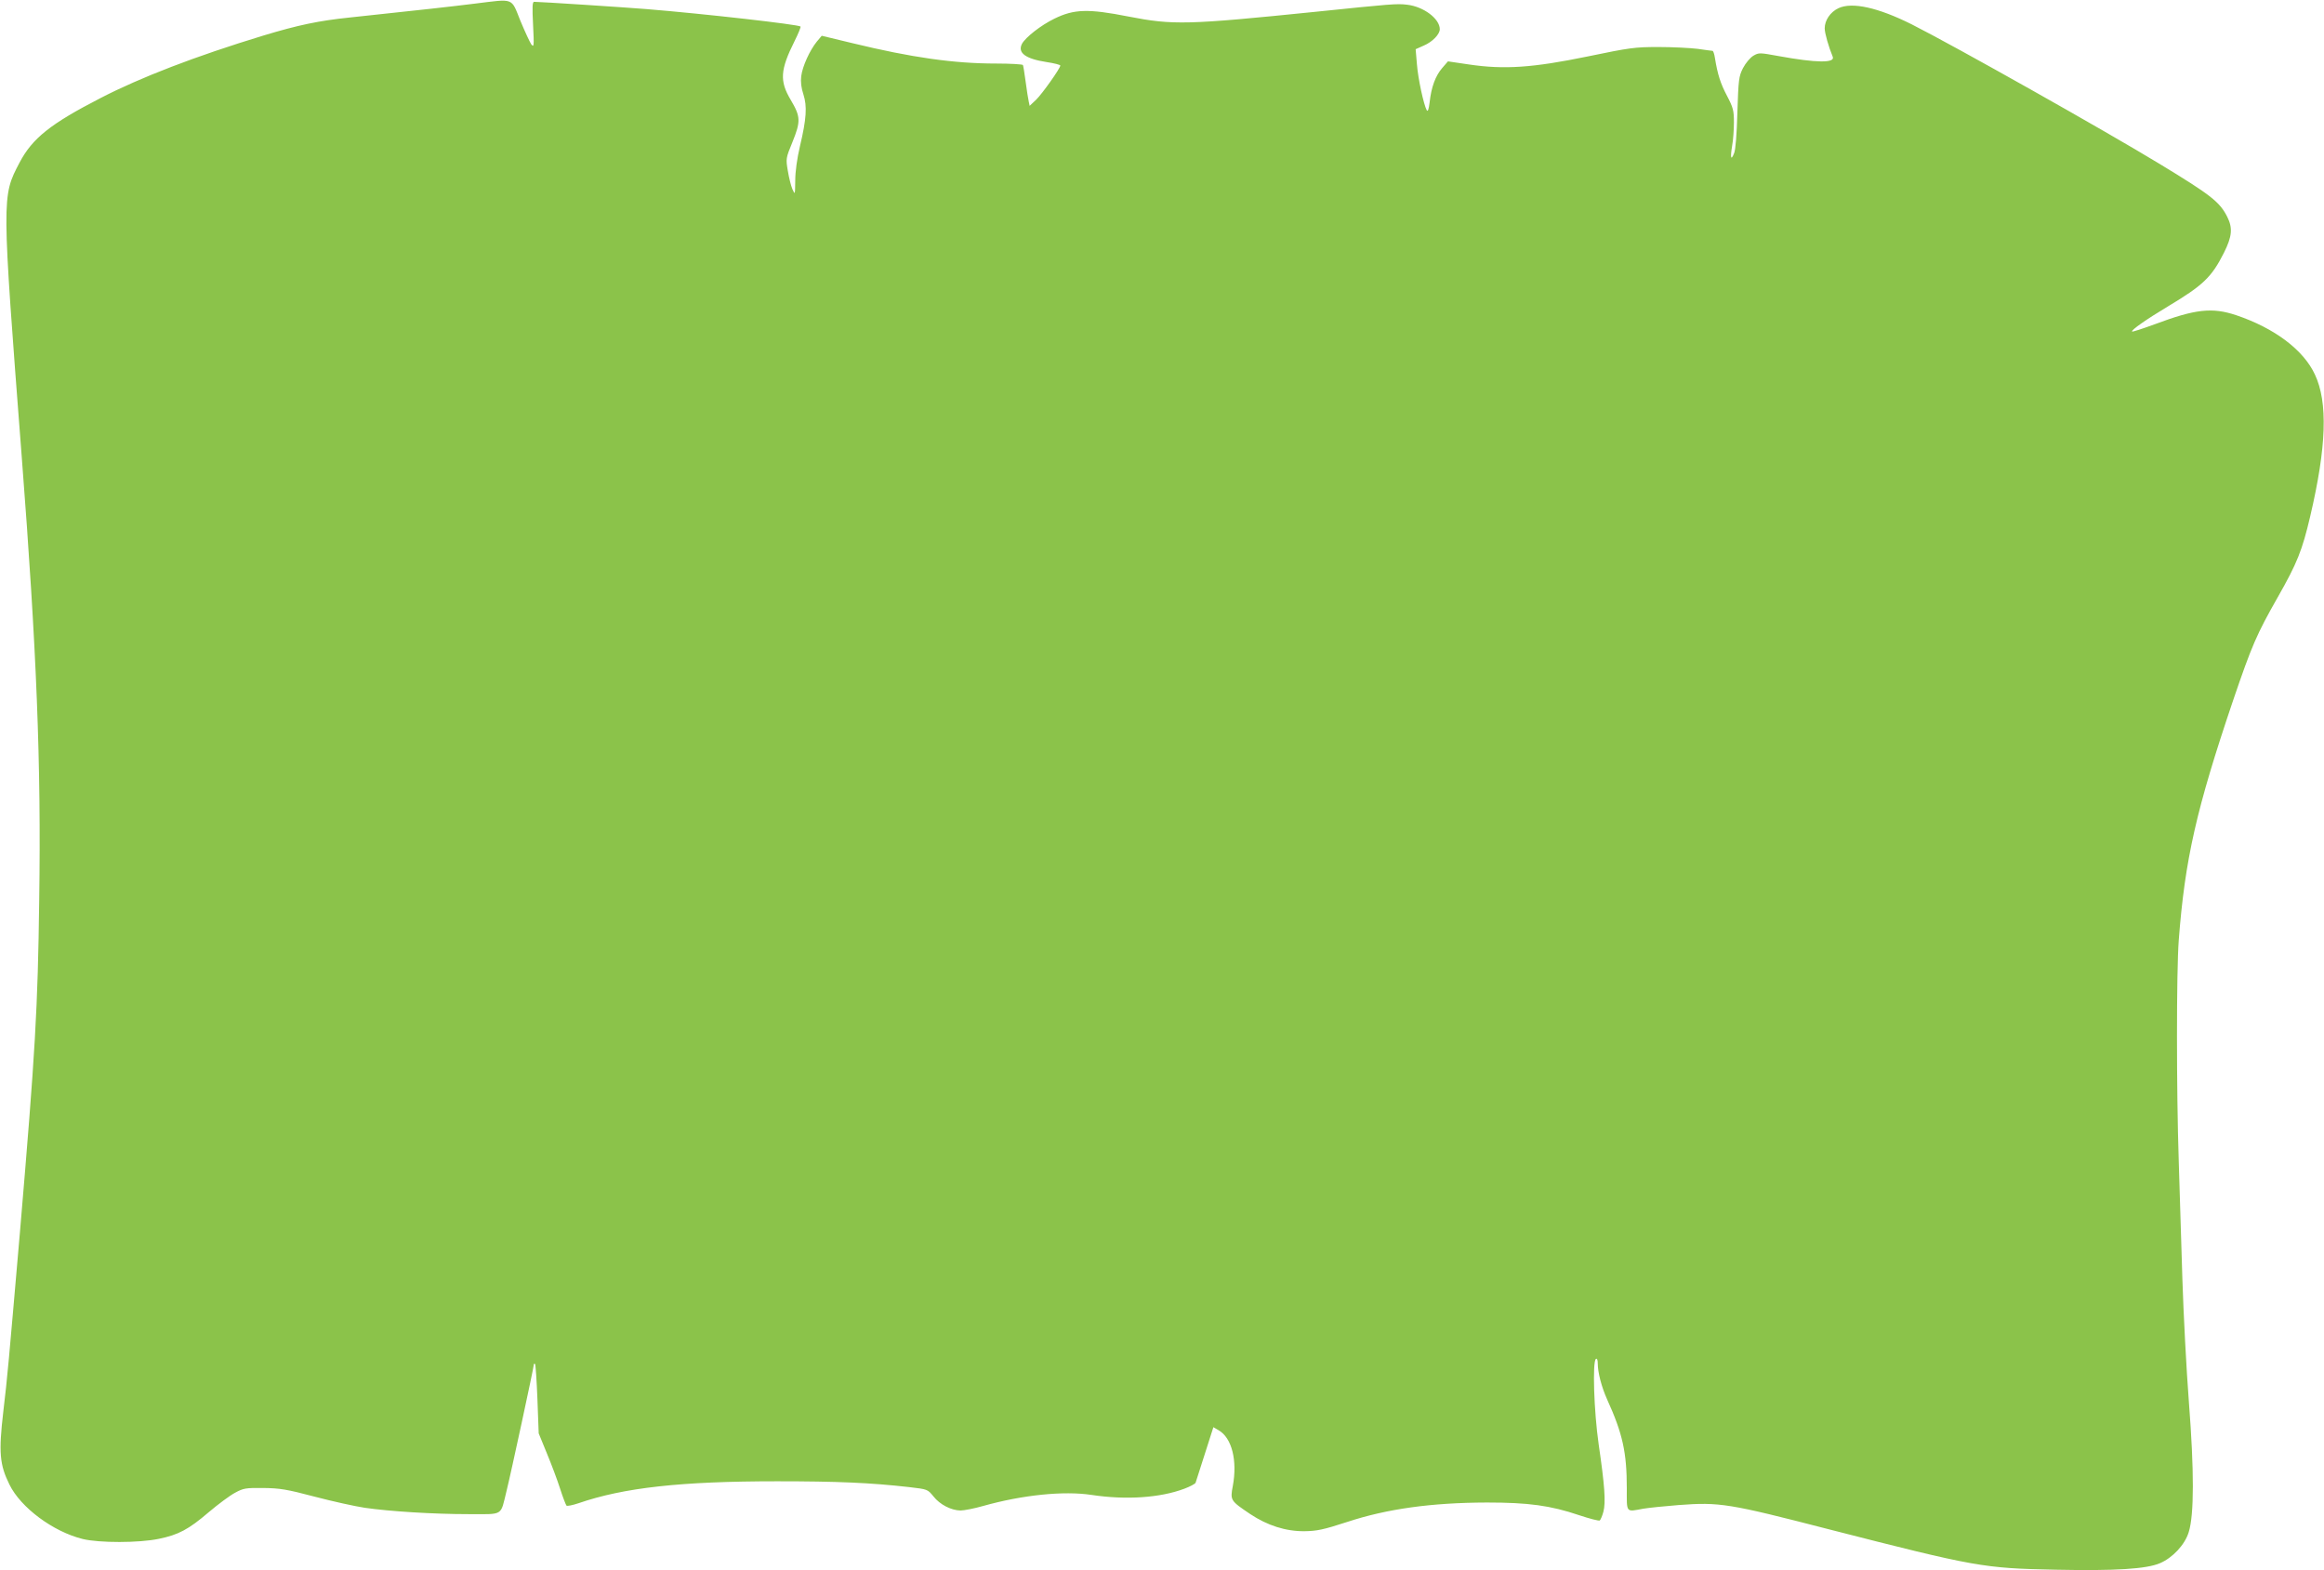 <?xml version="1.0" standalone="no"?>
<!DOCTYPE svg PUBLIC "-//W3C//DTD SVG 20010904//EN"
 "http://www.w3.org/TR/2001/REC-SVG-20010904/DTD/svg10.dtd">
<svg version="1.0" xmlns="http://www.w3.org/2000/svg"
 width="1280pt" height="865pt" viewBox="0 0 1280 865"
 preserveAspectRatio="xMidYMid meet">
<g transform="translate(0,865) scale(0.1,-0.1)"
fill="#8bc34a" stroke="none">
<path d="M2615 8630 c-137 -17 -272 -32 -685 -76 -175 -18 -288 -42 -480 -100
-371 -113 -676 -230 -898 -345 -274 -141 -374 -221 -444 -354 -99 -189 -99
-179 12 -1625 82 -1061 107 -1685 96 -2435 -8 -605 -21 -829 -106 -1830 -64
-739 -68 -789 -92 -992 -26 -223 -20 -291 34 -400 62 -127 241 -260 404 -300
91 -22 309 -22 419 1 107 22 163 51 275 147 52 44 118 93 145 107 46 25 59 27
155 26 91 -1 129 -7 284 -48 99 -26 222 -53 275 -61 139 -20 378 -35 572 -35
196 0 174 -13 209 128 24 96 150 681 150 695 0 6 3 7 7 4 3 -4 9 -91 13 -194
l7 -188 45 -110 c25 -60 58 -148 73 -195 15 -47 31 -88 35 -93 3 -4 33 2 66
13 249 86 564 121 1094 121 334 0 514 -8 727 -32 102 -12 102 -12 134 -51 36
-46 98 -77 149 -78 19 0 76 11 125 25 217 61 444 84 596 61 192 -29 379 -16
512 34 32 12 60 27 62 33 2 7 25 78 51 159 l47 147 29 -17 c73 -42 104 -167
78 -307 -15 -79 -13 -81 95 -154 96 -64 197 -96 300 -95 68 1 103 8 235 51
219 72 461 106 770 107 227 0 349 -16 508 -70 57 -19 108 -32 113 -29 4 3 14
25 20 48 14 52 7 146 -26 372 -26 180 -35 457 -15 470 6 4 10 -6 10 -24 0 -51
21 -131 52 -200 85 -187 108 -291 108 -488 0 -139 -7 -131 91 -113 30 5 117
14 194 20 227 17 276 9 830 -134 808 -207 850 -214 1245 -222 331 -7 503 4
577 36 70 30 137 102 158 171 30 96 30 339 1 714 -14 182 -30 488 -36 680 -6
193 -15 484 -20 648 -13 390 -13 1047 0 1218 34 446 97 723 300 1323 103 302
129 362 245 566 107 188 135 258 179 446 90 383 98 628 26 781 -63 136 -223
256 -434 327 -132 44 -224 34 -448 -50 -66 -24 -123 -43 -125 -40 -7 7 80 68
197 138 195 117 241 161 309 296 45 90 49 136 18 198 -42 82 -87 118 -372 291
-301 183 -1132 651 -1366 769 -186 93 -328 124 -403 89 -45 -21 -76 -67 -76
-111 0 -27 22 -103 44 -156 16 -36 -89 -35 -297 3 -105 19 -109 20 -140 2 -18
-11 -42 -40 -57 -68 -23 -46 -25 -61 -31 -245 -3 -116 -10 -207 -18 -224 -17
-43 -22 -27 -11 40 6 32 10 91 10 131 0 64 -4 80 -38 145 -36 68 -52 118 -67
211 -3 20 -9 37 -13 37 -4 0 -41 5 -82 11 -41 5 -138 10 -216 10 -131 0 -158
-4 -390 -52 -301 -62 -460 -73 -654 -44 l-115 17 -32 -37 c-37 -43 -60 -105
-69 -189 -5 -40 -10 -53 -16 -43 -17 32 -48 174 -54 254 l-7 82 45 20 c47 20
88 62 88 90 0 58 -90 125 -180 135 -56 7 -88 4 -505 -39 -707 -72 -784 -74
-1030 -26 -223 44 -300 41 -408 -12 -74 -36 -158 -102 -178 -138 -26 -50 19
-83 136 -101 41 -6 75 -15 75 -19 0 -15 -100 -156 -133 -188 l-36 -34 -5 24
c-3 13 -11 62 -17 109 -6 46 -13 88 -15 92 -3 4 -69 8 -147 8 -234 0 -465 33
-791 112 l-170 41 -27 -32 c-39 -48 -79 -136 -86 -190 -4 -33 0 -65 12 -101
21 -65 17 -134 -19 -285 -16 -68 -26 -140 -26 -190 -1 -79 -1 -80 -16 -46 -8
19 -19 64 -25 101 -11 65 -11 69 25 156 47 116 46 141 -9 234 -62 104 -58 165
21 323 21 42 36 79 33 81 -11 11 -529 70 -849 96 -109 9 -583 40 -618 40 -10
0 -11 -28 -6 -127 6 -118 5 -126 -10 -107 -8 12 -35 70 -60 130 -52 129 -31
121 -251 94z"/>
</g>
</svg>
